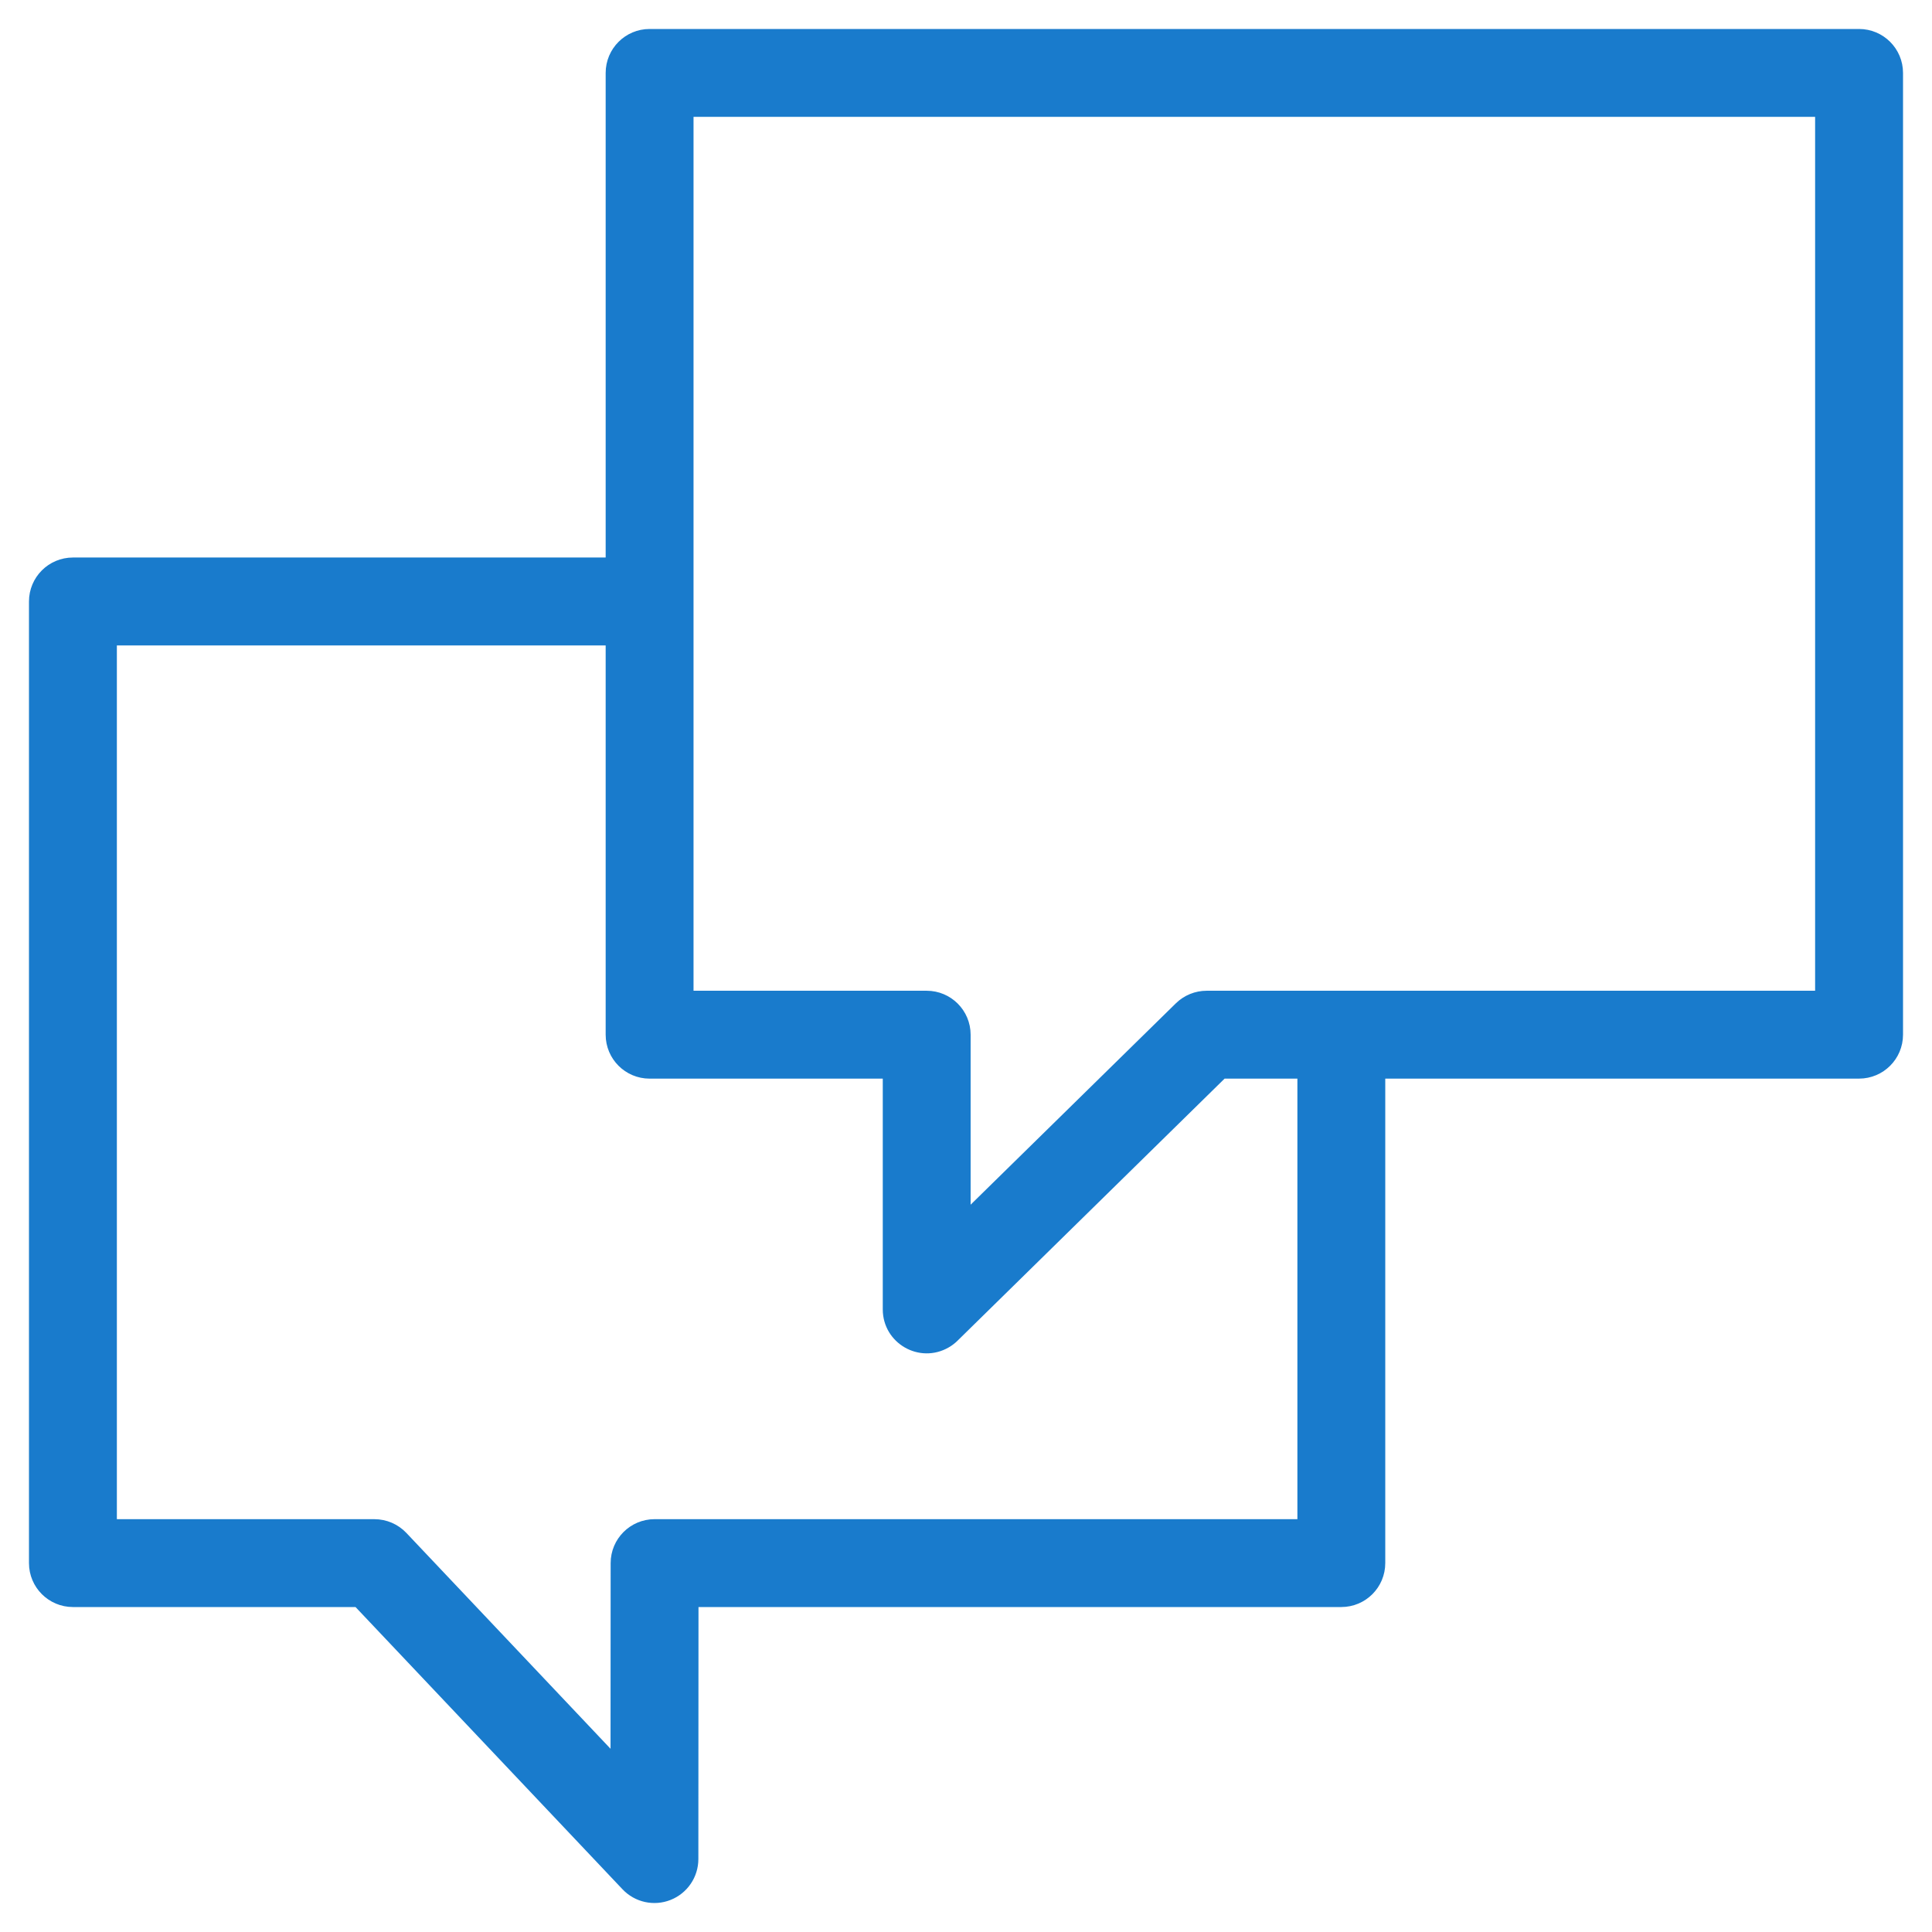 <?xml version="1.0" encoding="UTF-8"?> <svg xmlns="http://www.w3.org/2000/svg" viewBox="0 0 100.00 100.00" data-guides="{&quot;vertical&quot;:[],&quot;horizontal&quot;:[]}"><path fill="#197bcc" stroke="#197bcc" fill-opacity="1" stroke-width="1" stroke-opacity="1" color="rgb(51, 51, 51)" fill-rule="evenodd" id="tSvg85ce54646e" title="Path 15" d="M96.225 2C75.358 2 54.491 2 33.623 2C32.644 2 31.849 2.795 31.849 3.774C31.849 12.302 31.849 20.829 31.849 29.357C22.491 29.357 13.133 29.357 3.775 29.357C2.795 29.357 2 30.151 2 31.131C2 47.723 2 64.314 2 80.906C2 81.886 2.795 82.68 3.775 82.68C8.722 82.68 13.67 82.68 18.617 82.68C23.273 87.602 27.928 92.523 32.584 97.445C33.083 97.973 33.853 98.143 34.528 97.874C35.204 97.605 35.646 96.953 35.647 96.226C35.65 91.711 35.652 87.195 35.654 82.68C46.912 82.68 58.17 82.68 69.427 82.68C70.407 82.68 71.201 81.886 71.201 80.906C71.201 72.38 71.201 63.855 71.201 55.329C79.543 55.329 87.884 55.329 96.225 55.329C97.206 55.329 98 54.535 98 53.555C98 36.961 98 20.368 98 3.774C98 2.795 97.206 2 96.225 2ZM67.653 79.132C56.396 79.132 45.139 79.132 33.881 79.132C32.901 79.132 32.107 79.926 32.107 80.906C32.105 84.528 32.103 88.15 32.101 91.772C28.291 87.744 24.481 83.716 20.671 79.688C20.335 79.334 19.869 79.133 19.381 79.133C14.771 79.133 10.16 79.133 5.549 79.133C5.549 63.724 5.549 48.316 5.549 32.907C14.316 32.907 23.082 32.907 31.849 32.907C31.849 39.79 31.849 46.673 31.849 53.556C31.849 54.536 32.644 55.33 33.623 55.33C37.813 55.33 42.002 55.33 46.192 55.33C46.192 59.478 46.192 63.627 46.192 67.775C46.193 69.141 47.672 69.993 48.854 69.309C48.983 69.235 49.102 69.145 49.208 69.041C53.865 64.471 58.523 59.9 63.18 55.33C64.671 55.33 66.162 55.33 67.653 55.33C67.653 63.264 67.653 71.198 67.653 79.132ZM94.451 51.781C83.786 51.781 73.121 51.781 62.456 51.781C61.992 51.781 61.546 51.963 61.213 52.288C57.389 56.041 53.564 59.794 49.739 63.546C49.739 60.216 49.739 56.885 49.739 53.555C49.739 52.575 48.945 51.781 47.965 51.781C43.776 51.781 39.586 51.781 35.397 51.781C35.397 36.37 35.397 20.959 35.397 5.549C55.081 5.549 74.766 5.549 94.45 5.549C94.45 20.959 94.45 36.369 94.45 51.779C94.45 51.779 94.451 51.779 94.451 51.781Z" style=""></path><defs></defs></svg> 